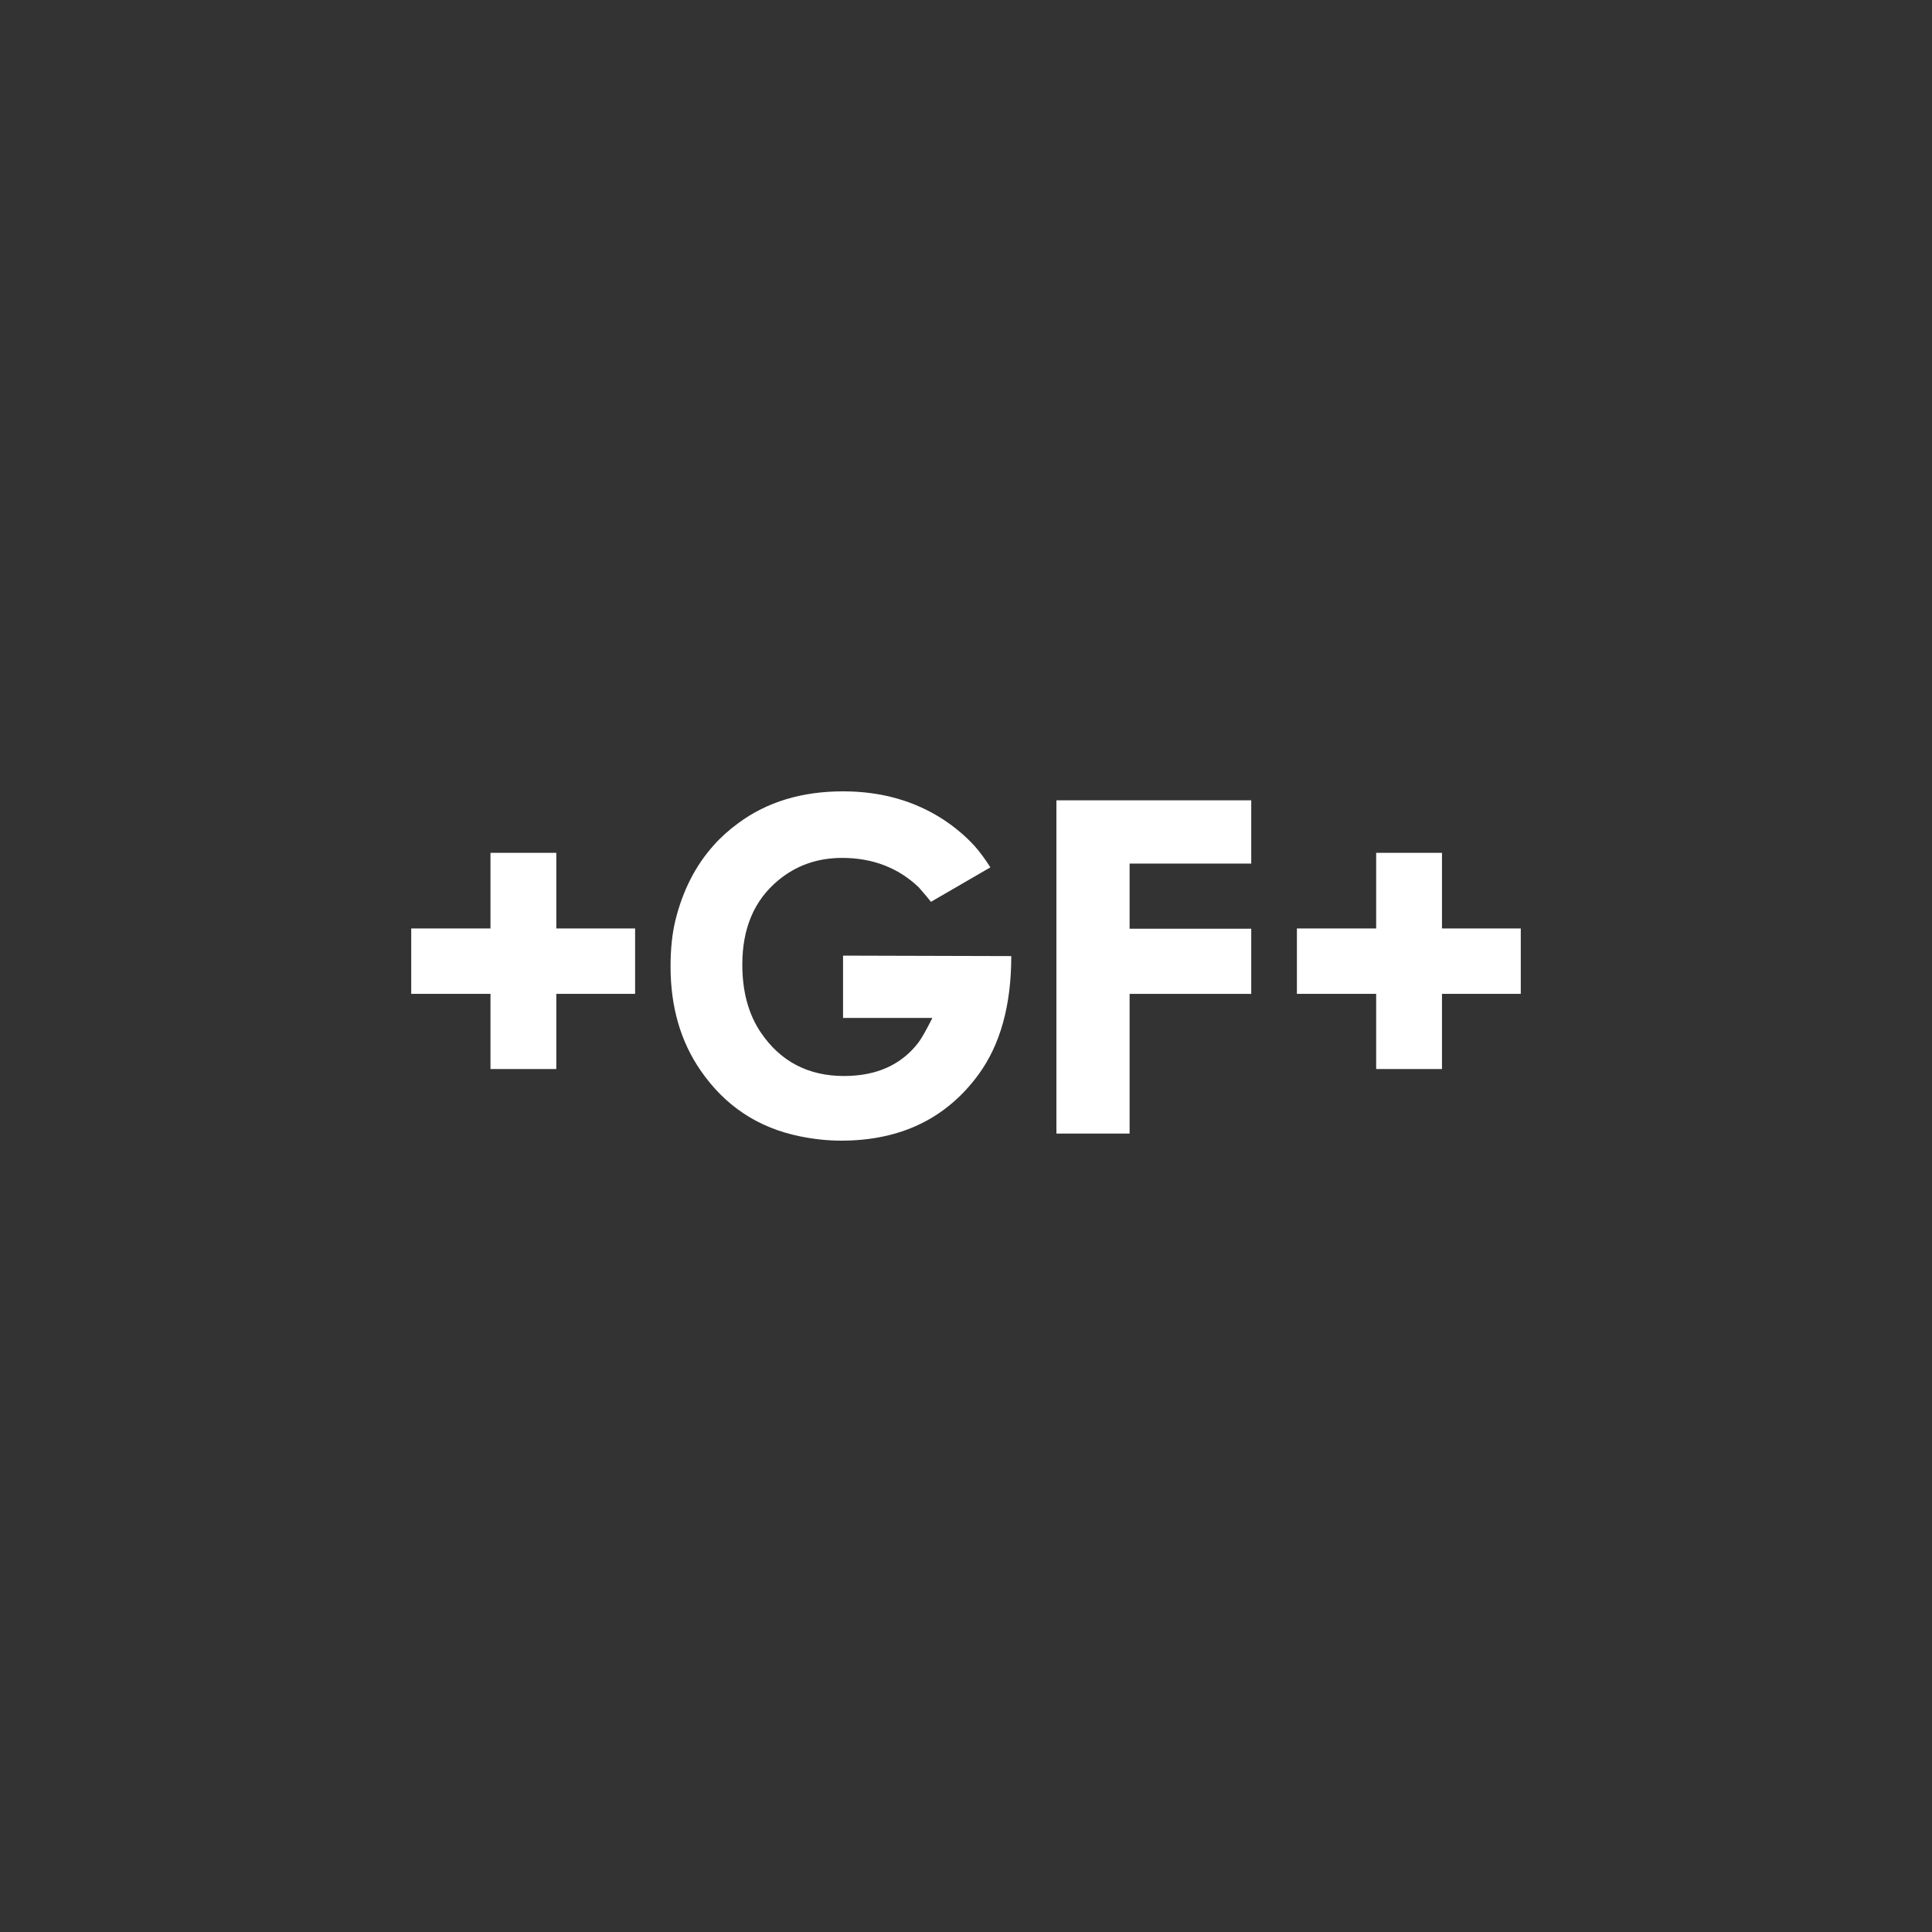 <?xml version="1.0" encoding="utf-8"?>
<!-- Generator: Adobe Illustrator 26.0.3, SVG Export Plug-In . SVG Version: 6.00 Build 0)  -->
<svg version="1.1" xmlns="http://www.w3.org/2000/svg" xmlns:xlink="http://www.w3.org/1999/xlink" x="0px" y="0px"
	 viewBox="0 0 1496 1496" style="enable-background:new 0 0 1496 1496;" xml:space="preserve">
<rect x="0" y="0" width="1496" height="1496" fill="#333333" stroke="none"/>
<style type="text/css">
	.st0{display:none;}
	.st1{display:inline;fill:#AFAFAF;}
	.st2{fill:#FFFFFF;}
	.st3{fill:#FFFFFF;stroke:#FFFFFF;stroke-width:0.492;stroke-miterlimit:10;}
	.st4{fill-rule:evenodd;clip-rule:evenodd;fill:#FFFFFF;}
	.st5{fill:#FFFFFF;stroke:#FFFFFF;stroke-width:0;stroke-miterlimit:1.411;}
	.st6{opacity:0.25;fill:#FFFFFF;enable-background:new    ;}
</style>
<g id="Ebene_2" class="st0">
	<rect x="-9203.782" y="-9561.154" class="st1" width="15326.676" height="11246.542"/>
</g>
<g id="Ebene_1">
	<g>
		<polygon class="st4" points="430.76,660.374 379.792,660.374 379.792,718.935 318.422,718.935 
			318.422,769.568 379.792,769.568 379.792,827.776 430.76,827.776 430.76,769.568 491.778,769.568 
			491.778,718.935 430.76,718.935 		"/>
		<path class="st4" d="M652.799,788.212h69.179c-4.91,9.743-8.587,16.21-11.043,19.367
			c-13.249,17.068-32.377,25.596-57.398,25.596c-27.717,0-49.189-11.223-64.388-33.634
			c-9.57-14.132-14.356-31.671-14.356-52.627c0-28.038,9.199-49.702,27.596-65.064
			c13.987-11.701,30.542-17.547,49.675-17.547c23.55,0,43.296,7.556,59.239,22.652
			c4.907,5.617,8.099,9.398,9.567,11.351l45.995-26.688c-4.171-6.58-8.223-12.066-12.148-16.454
			c-6.619-7.309-14.466-14.008-23.542-20.094c-22.566-14.877-48.692-22.312-78.375-22.312
			c-31.887,0-58.871,8.174-80.95,24.505c-7.355,5.351-13.735,11.09-19.134,17.171
			c-14.231,15.853-24.157,35.344-29.801,58.491c-2.451,10.22-3.686,22.028-3.686,35.455
			c0,31.183,7.729,57.971,23.183,80.392c18.888,27.549,44.646,44.613,77.274,51.169
			c10.789,2.194,21.339,3.299,31.646,3.299c45.865,0,81.313-17.053,106.332-51.173
			c16.928-23.153,25.394-53.715,25.394-91.739l-130.26-0.359V788.212z"/>
		<polygon class="st4" points="818.01,877.751 874.676,877.751 874.676,769.586 968.871,769.586 
			968.871,719.129 874.676,719.129 874.676,668.691 968.871,668.691 968.871,619.706 818.01,619.706 		"/>
		<polygon class="st4" points="1116.564,718.935 1116.564,660.374 1065.6,660.374 1065.6,718.935 
			1004.233,718.935 1004.233,769.568 1065.6,769.568 1065.6,827.776 1116.564,827.776 
			1116.564,769.568 1177.578,769.568 1177.578,718.935 		"/>
	</g>
</g>
</svg>
